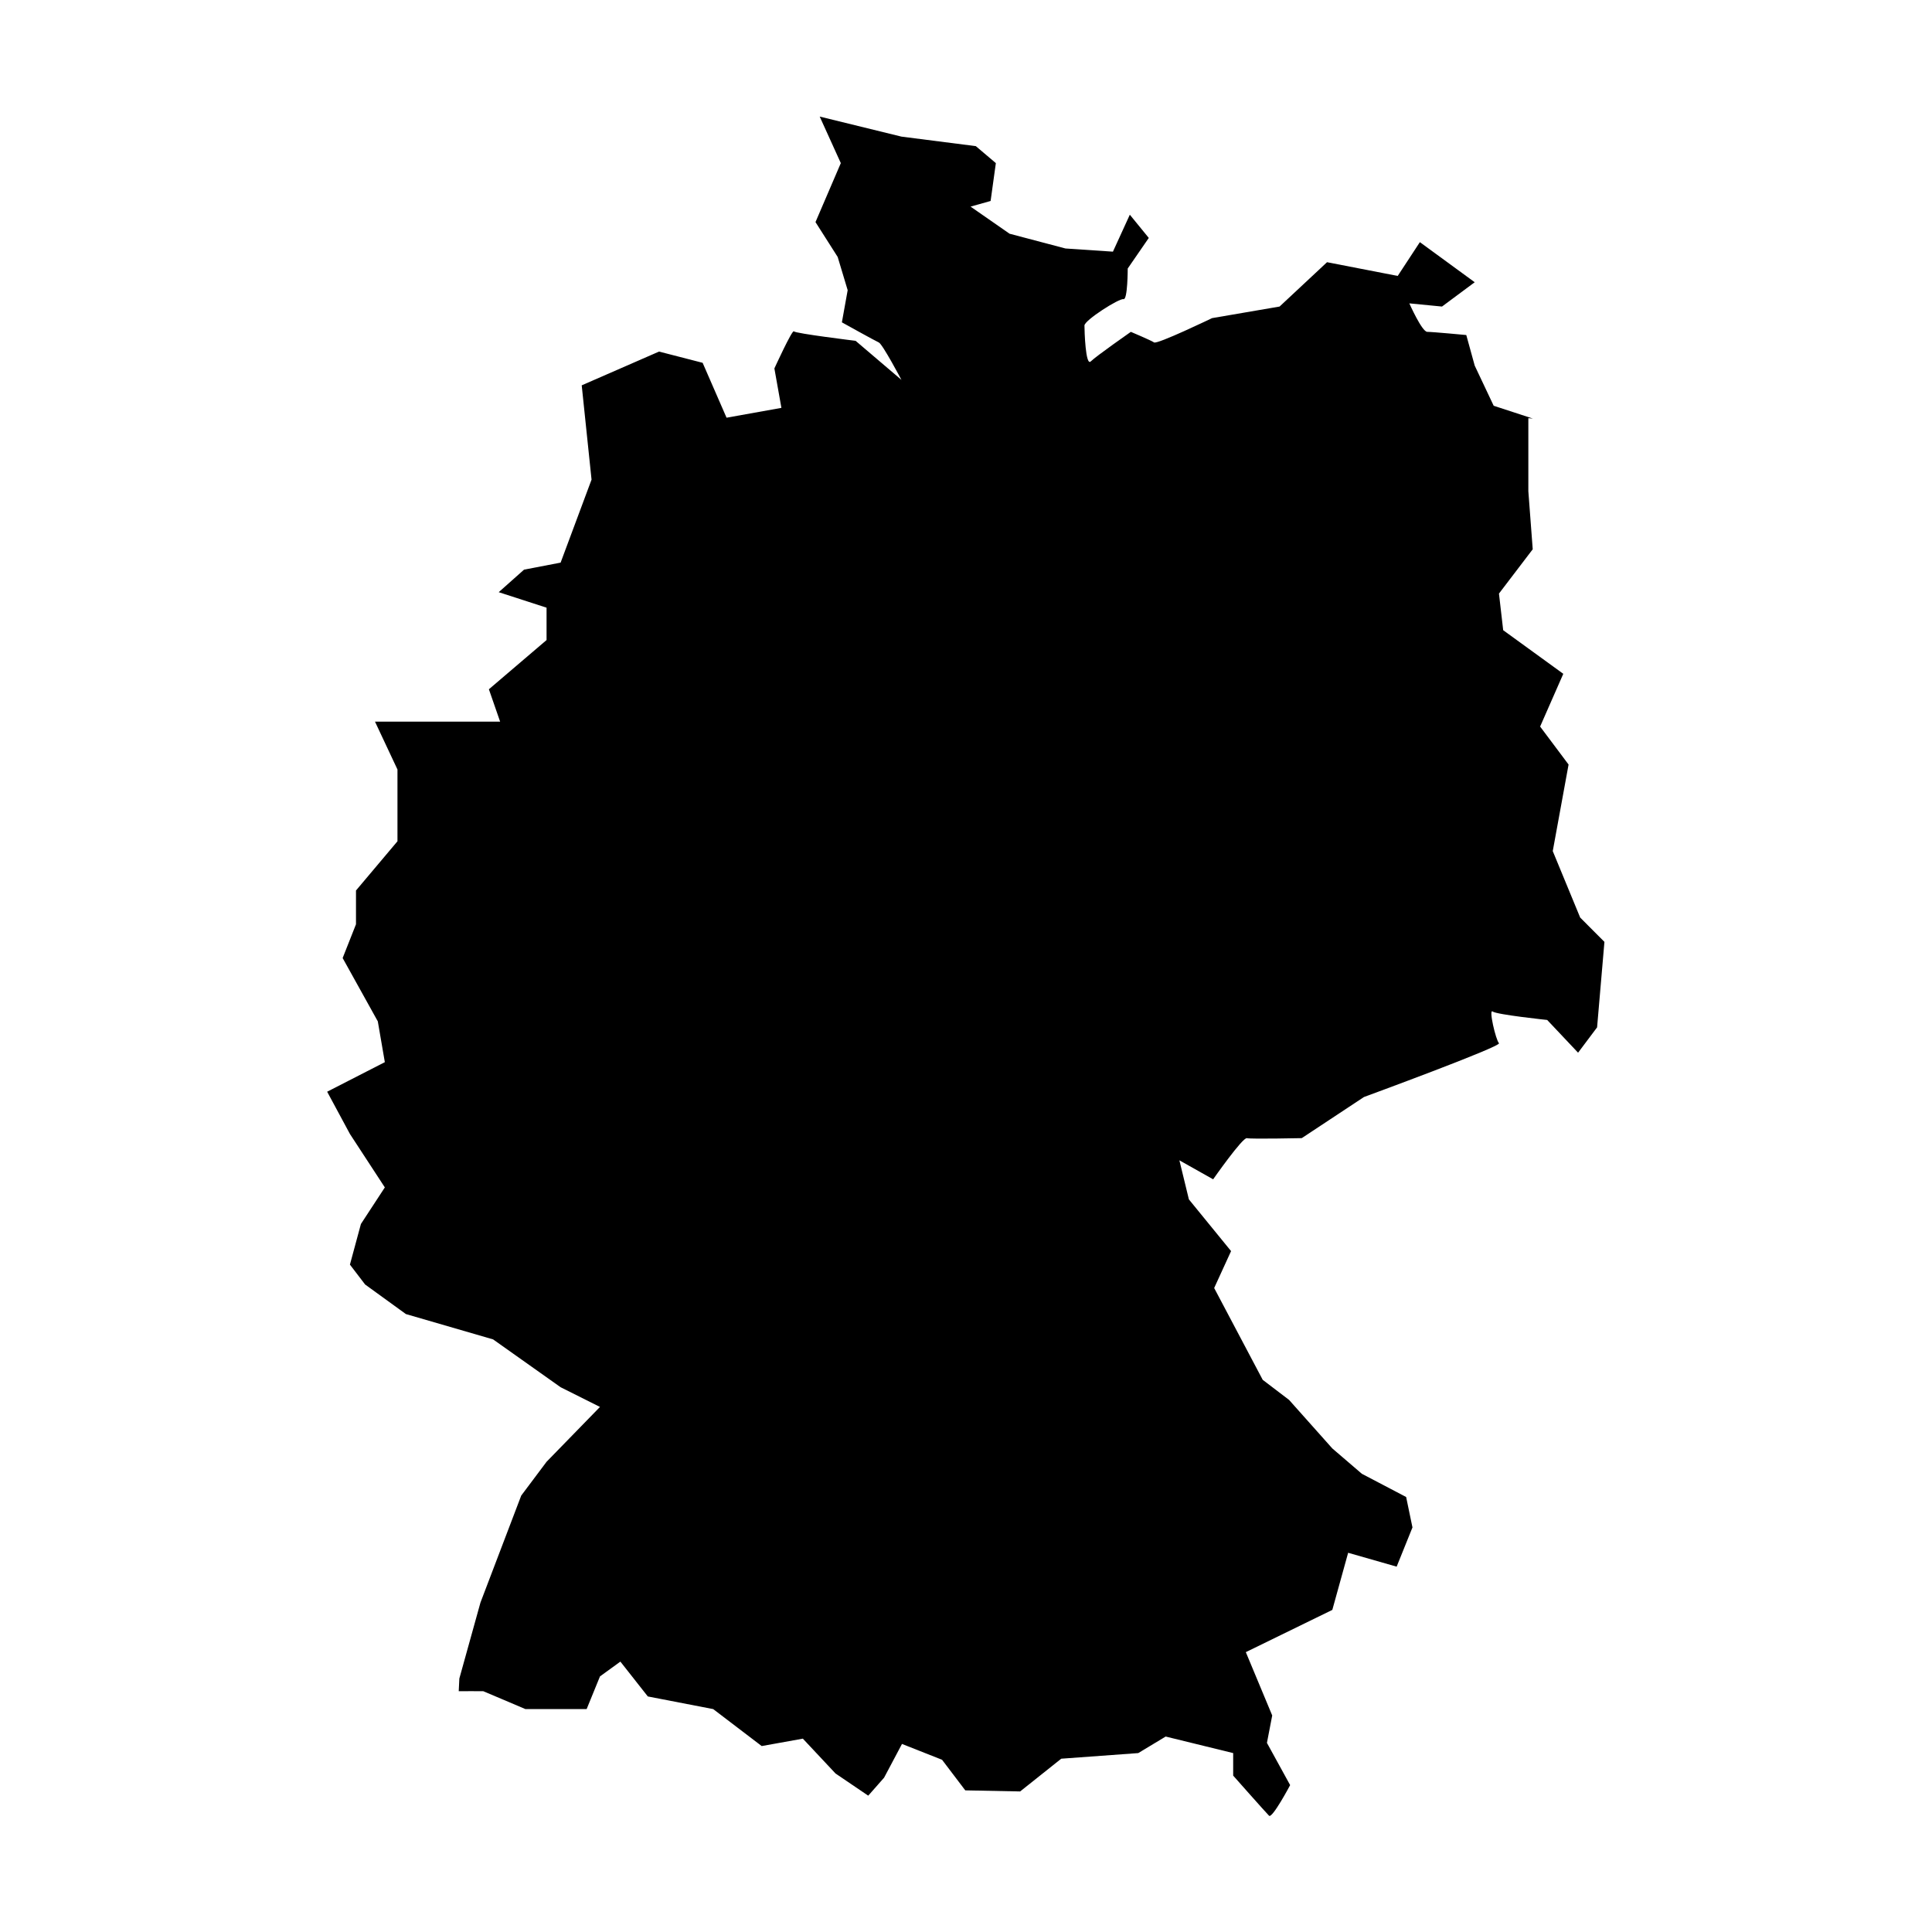 <svg version="1.0" preserveAspectRatio="xMidYMid meet" height="1080" viewBox="0 0 810 810" zoomAndPan="magnify" width="1080" xmlns:xlink="http://www.w3.org/1999/xlink" xmlns="http://www.w3.org/2000/svg"><defs><clipPath id="cd498fd244"><path clip-rule="nonzero" d="M 137.164 48.875 L 672.664 48.875 L 672.664 761.332 L 137.164 761.332 Z M 137.164 48.875"></path></clipPath></defs><g clip-path="url(#cd498fd244)"><path fill-rule="nonzero" fill-opacity="1" d="M 672.664 394.887 L 669.586 430.727 L 661.617 441.348 L 648.664 427.621 C 648.664 427.621 627.566 425.406 625.801 424.086 C 624.031 422.754 627.117 436.027 628.449 437.363 C 629.781 438.68 571.852 459.926 571.852 459.926 L 545.766 477.168 C 545.766 477.168 524.531 477.617 522.766 477.188 C 521 476.734 508.617 494.43 508.617 494.43 L 494.465 486.473 L 498.449 502.852 L 516.133 524.531 L 509.047 540.008 L 529.398 578.5 L 540.449 586.918 L 558.582 607.266 L 570.965 617.891 L 589.531 627.625 L 592.184 640.383 L 585.551 656.828 L 565.215 651.008 L 558.582 674.957 L 522.316 692.668 L 533.383 719.219 L 531.168 730.707 L 540.898 748.418 C 540.898 748.418 533.383 762.578 532.051 761.242 C 530.719 759.926 517.016 744.434 517.016 744.434 L 517.016 734.988 L 488.715 728.055 L 477.215 734.988 L 444.93 737.344 L 427.699 751.07 L 404.695 750.617 L 394.965 737.793 L 378.164 731.156 L 370.648 745.316 L 364.012 752.84 L 350.297 743.547 L 336.598 728.938 L 319.348 732.043 L 299.016 716.547 L 271.598 711.242 L 260.098 696.637 L 251.543 702.84 L 245.949 716.547 L 220.297 716.547 L 210.27 712.285 L 202.613 709.047 C 202.613 709.047 192.344 708.992 192.324 709.047 L 192.586 703.723 L 201.438 671.871 L 218.531 627.02 L 229.148 612.859 L 251.543 589.863 L 235.039 581.602 L 206.734 561.547 L 170.176 550.926 L 153.078 538.535 L 146.707 530.199 L 151.316 513.164 L 161.344 497.828 L 146.707 475.418 L 137.164 457.707 L 161.344 445.316 L 158.398 428.211 L 143.656 401.664 L 149.25 387.504 L 149.25 373.344 L 166.641 352.707 L 166.641 322.621 L 157.219 302.555 L 209.68 302.555 L 204.969 288.98 L 229.148 268.344 L 229.148 254.773 L 209.09 248.273 L 219.711 238.828 L 235.039 235.883 L 248.008 201.086 L 243.887 161.555 L 276.309 147.398 L 294.582 152.109 L 304.609 175.125 L 327.609 171 L 324.664 154.469 C 324.664 154.469 332.18 138.02 332.84 138.922 C 333.496 139.809 358.715 142.891 358.715 142.891 L 377.941 159.27 C 377.941 159.27 369.992 144.223 368.43 143.566 C 366.891 142.891 352.965 135.141 352.965 135.141 L 355.391 121.664 L 351.199 107.727 L 341.898 93.117 L 352.516 68.387 L 343.664 48.875 L 377.941 57.277 L 409.113 61.266 L 417.516 68.387 L 415.316 84.262 L 406.914 86.621 L 423.266 97.988 L 446.699 104.176 L 466.602 105.508 L 473.684 90.016 L 481.633 99.754 L 472.801 112.578 C 472.801 112.578 472.801 125.855 471.031 125.422 C 469.266 124.969 454.664 134.262 454.664 136.477 C 454.664 138.699 455.113 153.738 457.316 151.52 C 459.531 149.32 474.113 139.129 474.113 139.129 C 474.113 139.129 482.535 142.684 483.852 143.566 C 485.184 144.449 508.164 133.375 508.164 133.375 L 536.465 128.523 L 556.367 109.93 L 586 115.684 L 595.285 101.523 L 618.281 118.332 L 604.566 128.523 L 590.867 127.188 C 590.867 127.188 596.168 139.129 598.383 139.129 C 600.598 139.129 614.75 140.465 614.75 140.465 L 618.281 153.289 L 626.234 170.117 L 642.668 175.488 C 642.047 175.434 641.406 175.383 640.781 175.316 L 640.766 175.316 L 640.766 205.953 L 642.602 230.285 L 628.449 248.863 L 630.219 264.215 L 655.418 282.5 L 645.703 304.613 L 657.633 320.539 L 651 356.828 L 662.5 384.695 L 672.664 394.887" fill="#000000"></path></g></svg>